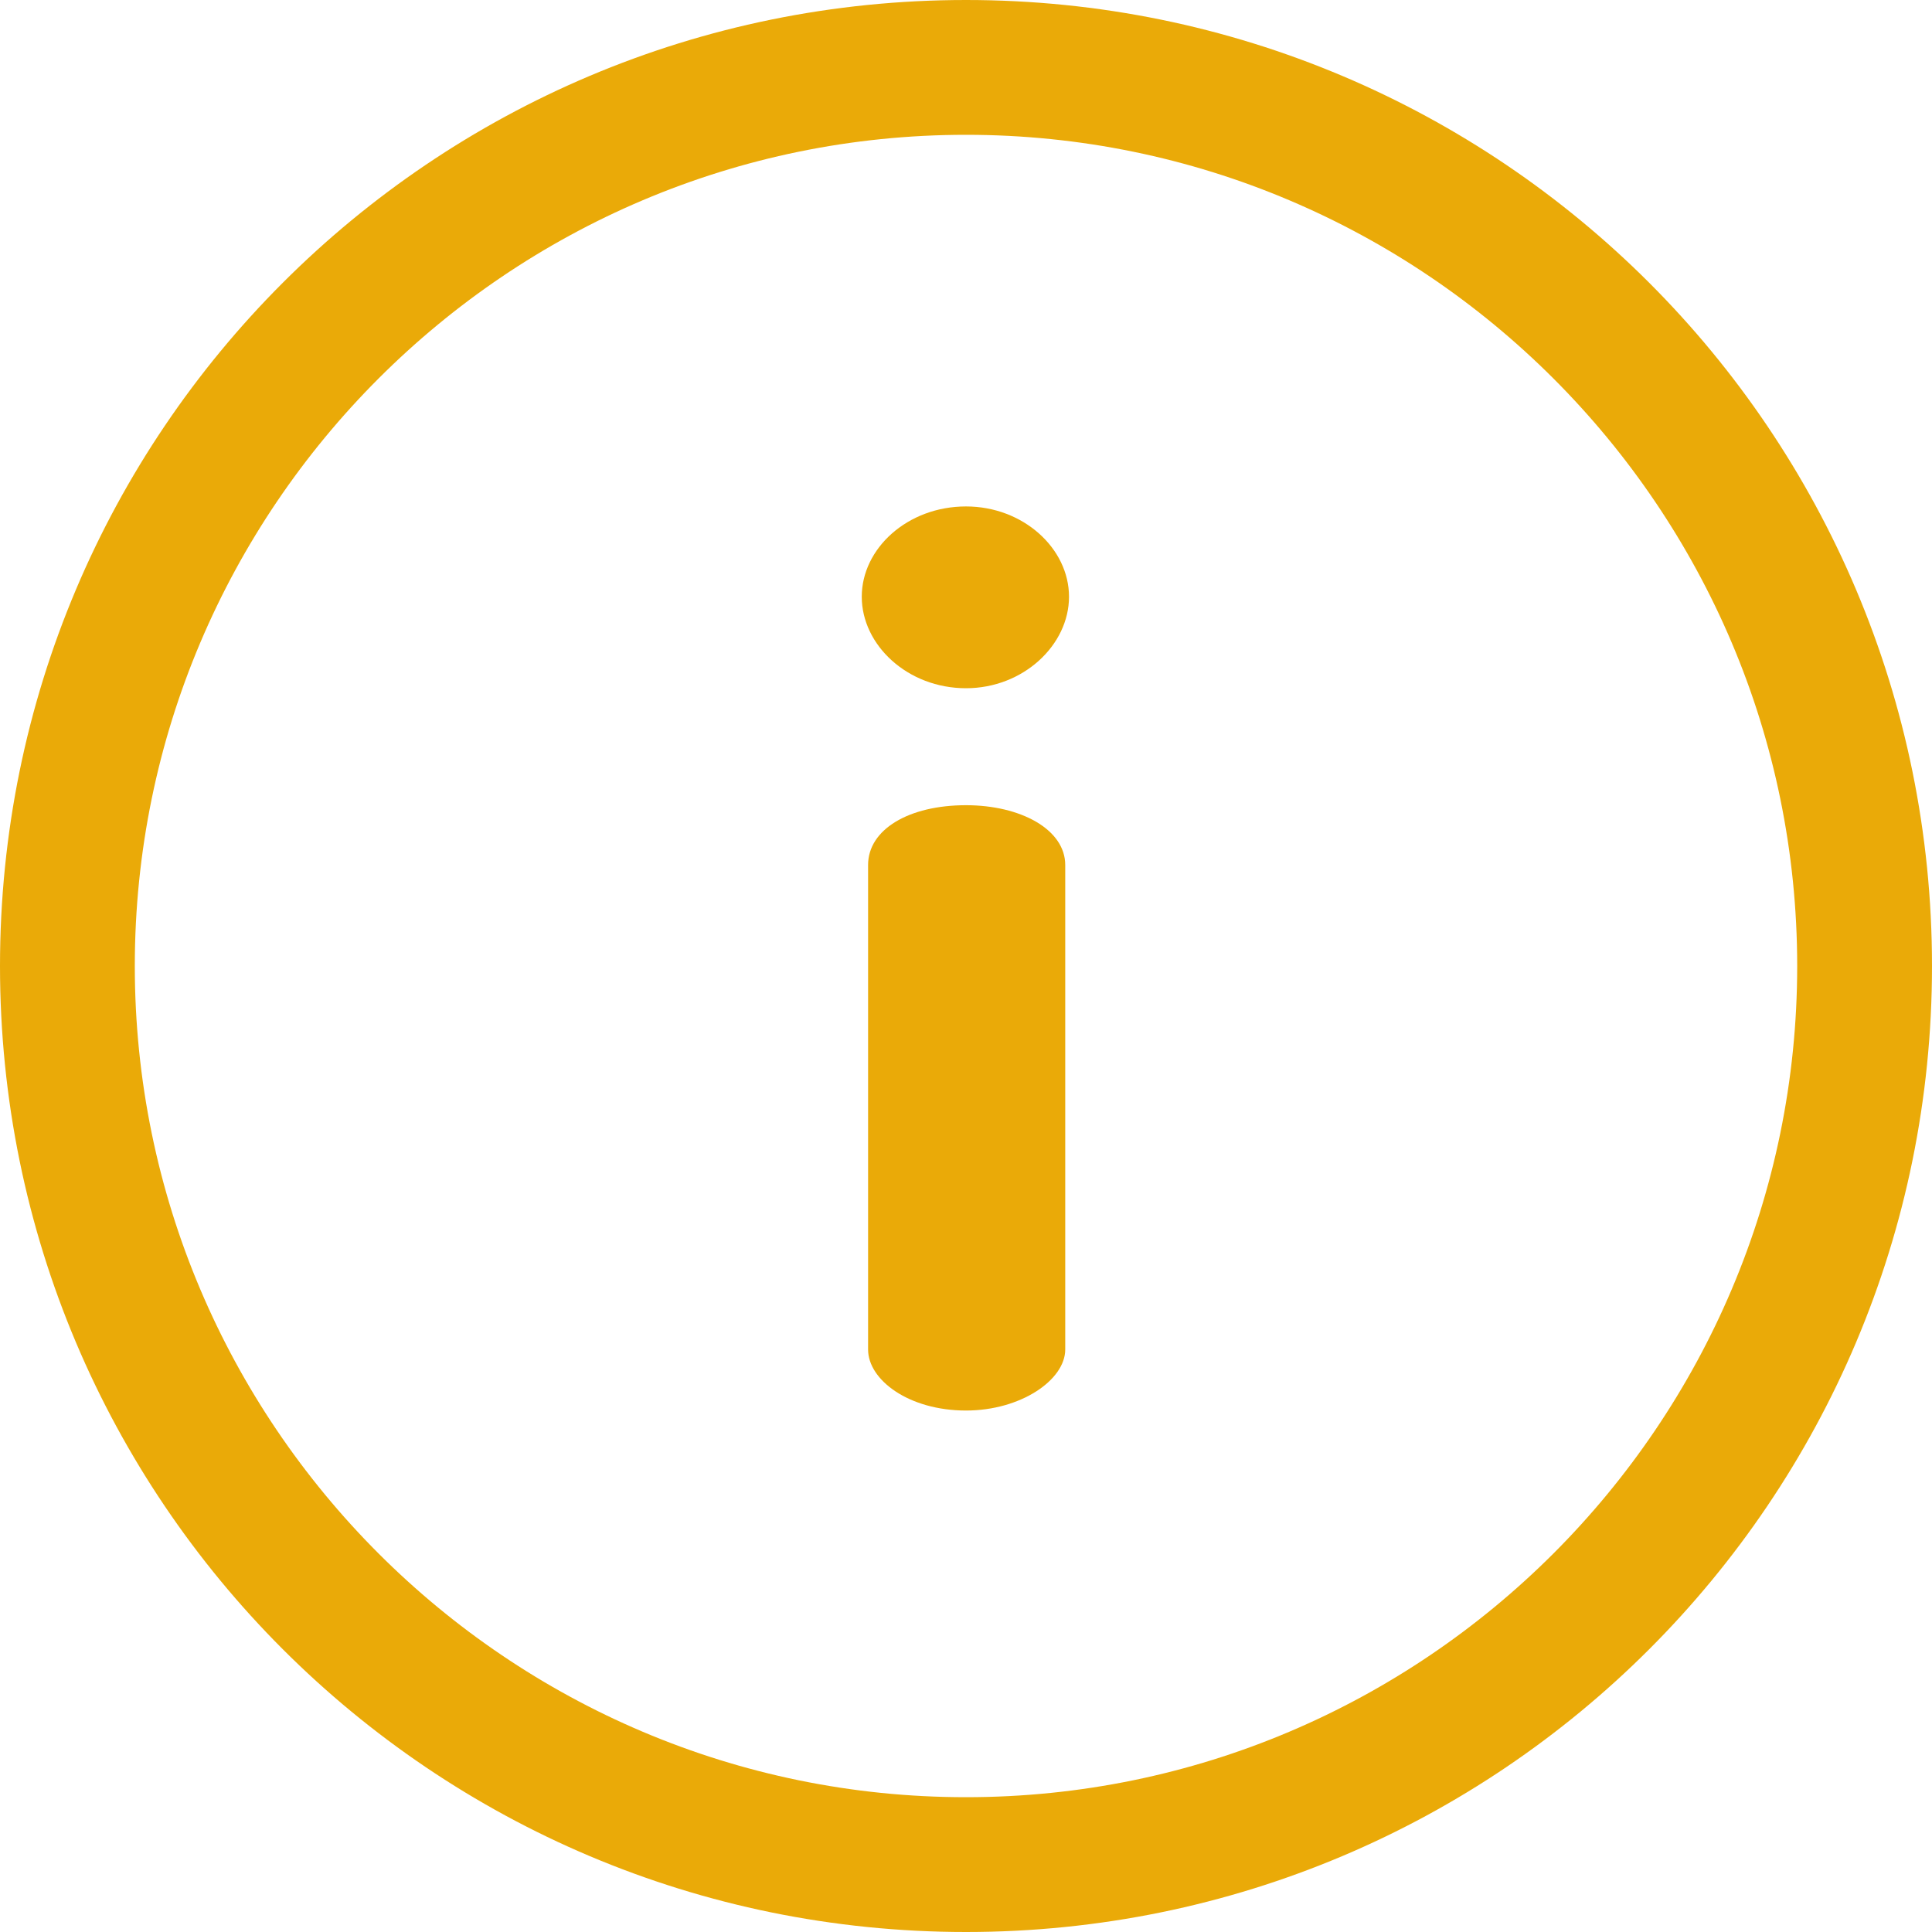 <svg width="28" height="28" viewBox="0 0 22 22" fill="none" xmlns="http://www.w3.org/2000/svg">
<g clip-path="url(#clip0_8015_22656)">
<path d="M11 0C4.92 0 0 4.92 0 11C0 17.08 4.92 22 11 22C17.08 22 22 17.08 22 11C22 4.92 17.08 0 11 0ZM11 20.465C5.781 20.465 1.535 16.219 1.535 11C1.535 5.781 5.781 1.535 11 1.535C16.219 1.535 20.465 5.781 20.465 11C20.465 16.219 16.219 20.465 11 20.465Z" fill="#EAAA08"/>
<path d="M11 9.169C10.349 9.169 9.885 9.445 9.885 9.85V15.367C9.885 15.714 10.349 16.062 11 16.062C11.623 16.062 12.13 15.714 12.13 15.367V9.85C12.13 9.445 11.623 9.169 11 9.169Z" fill="#EAAA08"/>
<path d="M11 5.767C10.334 5.767 9.813 6.245 9.813 6.795C9.813 7.345 10.334 7.837 11 7.837C11.652 7.837 12.173 7.345 12.173 6.795C12.173 6.245 11.652 5.767 11 5.767Z" fill="#EAAA08"/>
</g>
<defs>
<clipPath id="clip0_8015_22656">
<rect width="22" height="22" fill="white"/>
</clipPath>
</defs>
</svg>
